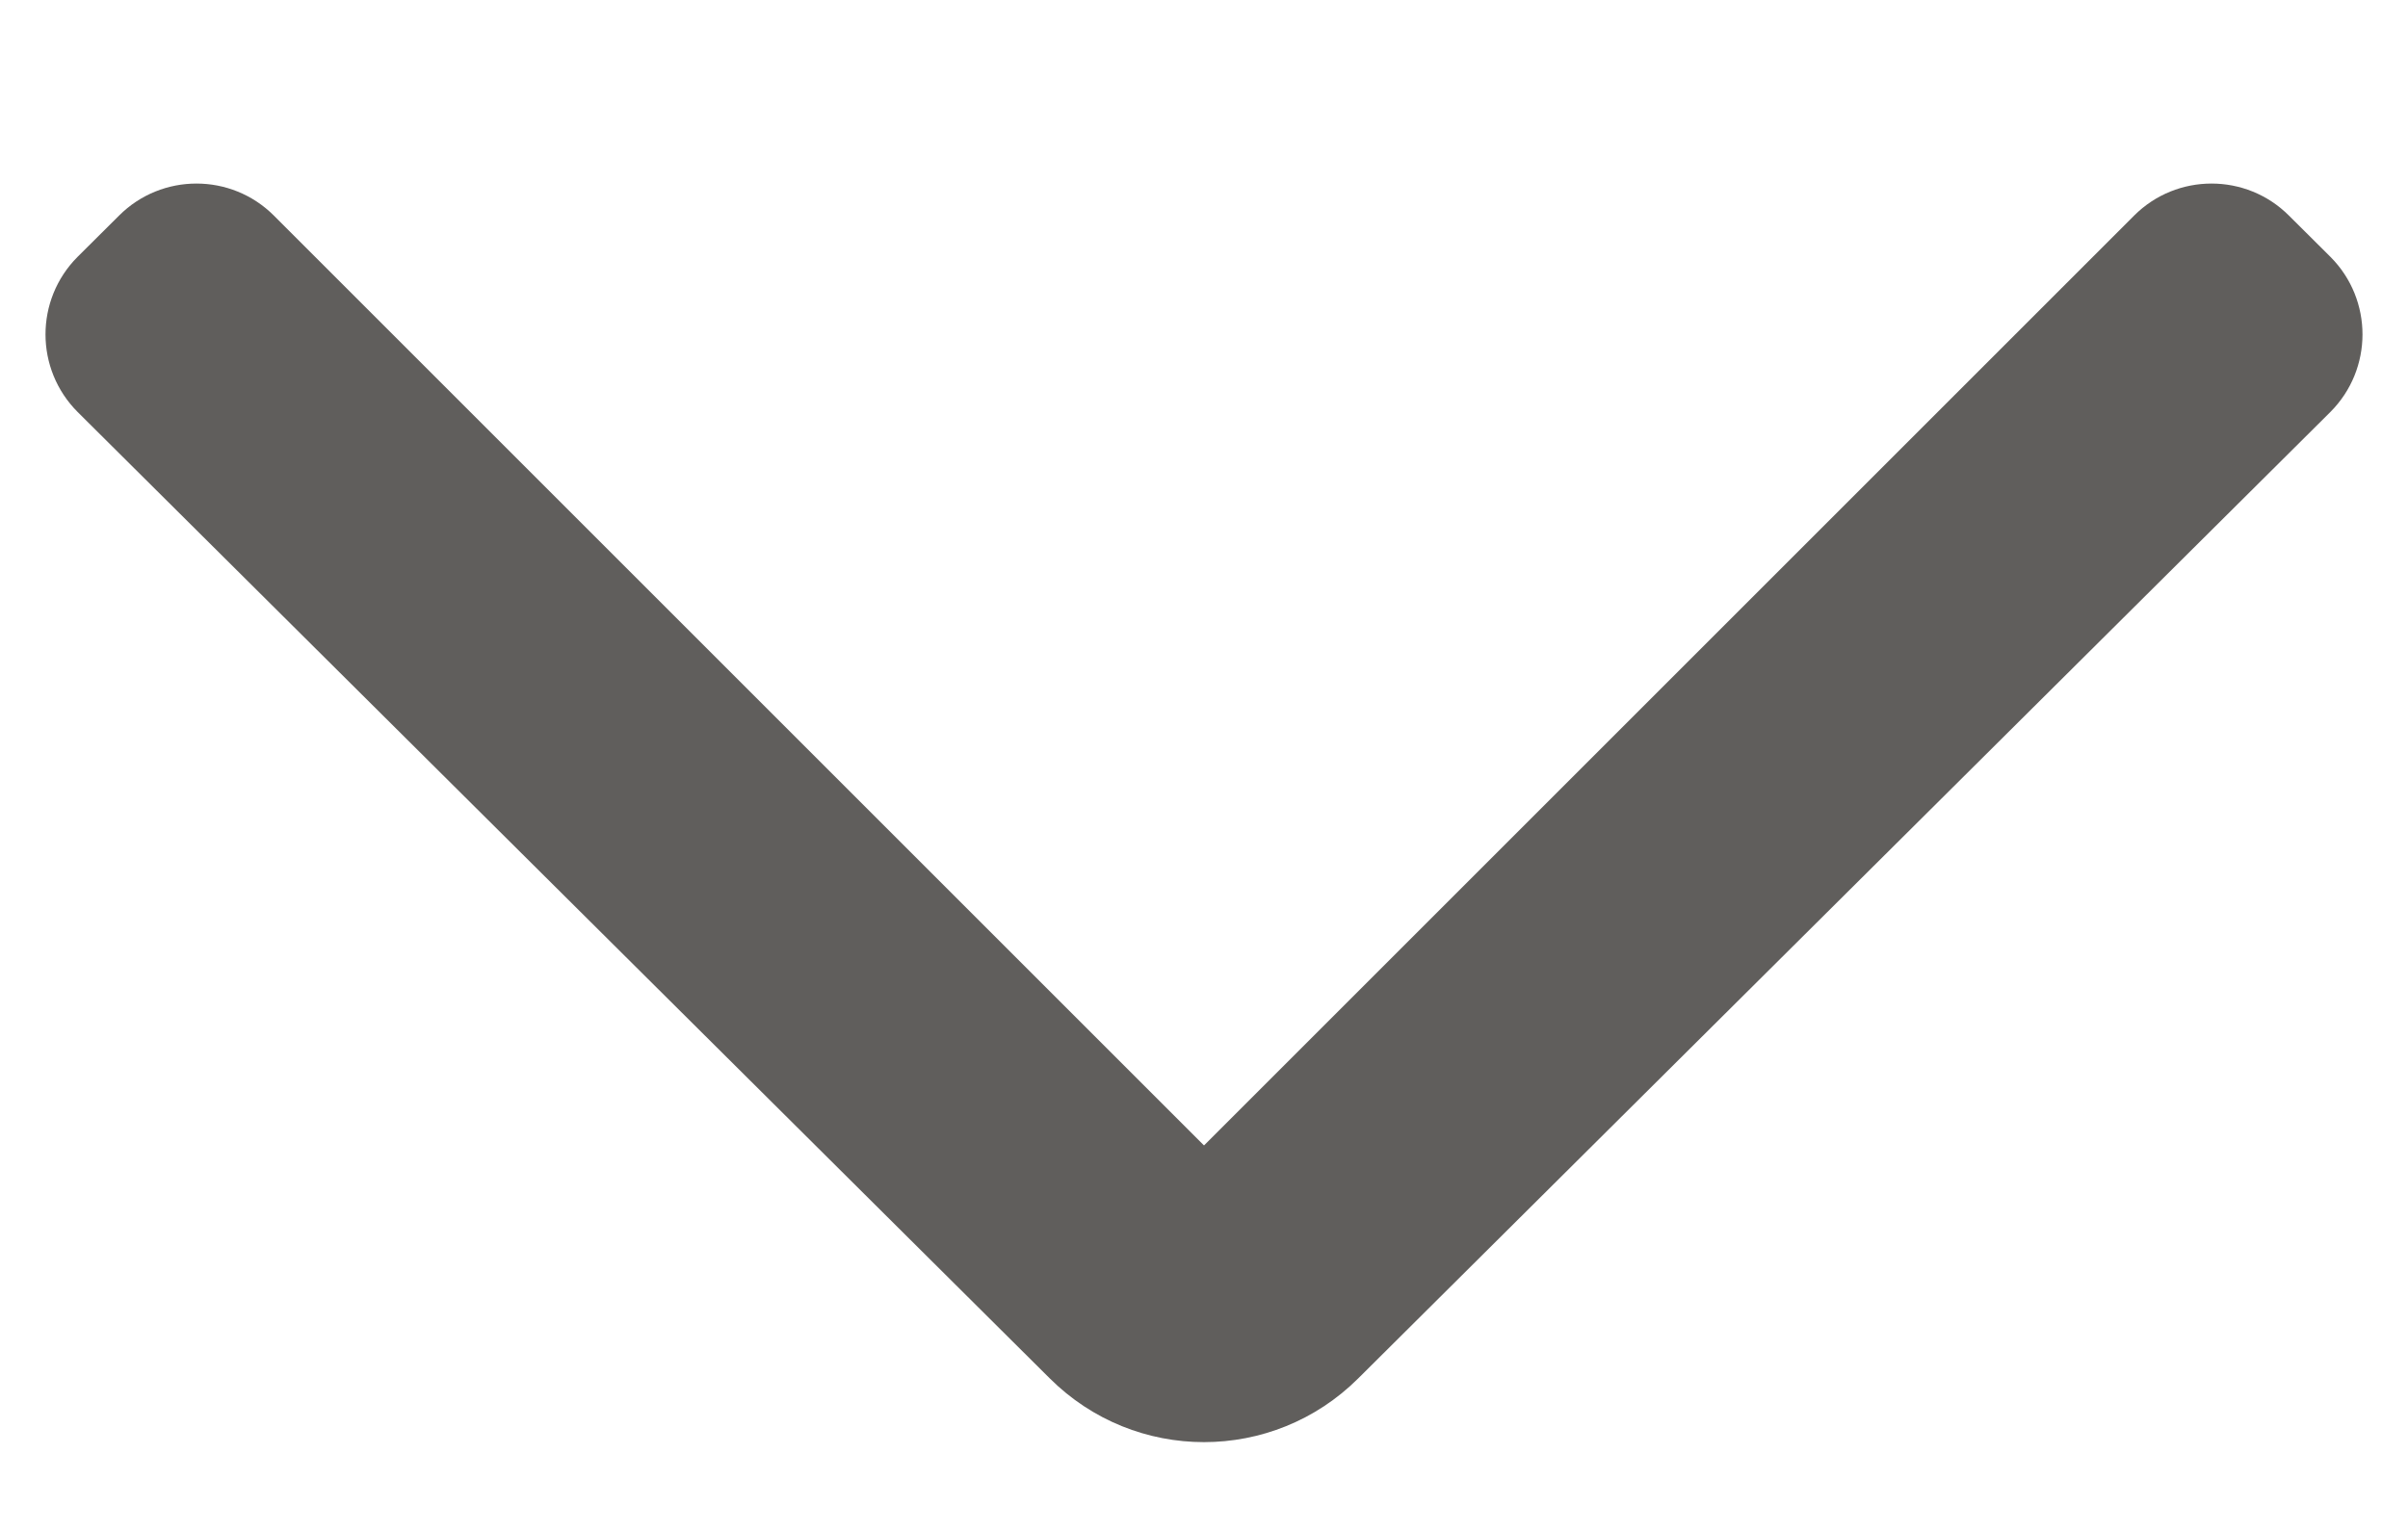 <svg width="11" height="7" viewBox="0 0 11 7" fill="none" xmlns="http://www.w3.org/2000/svg">
<path d="M10.645 1.883C10.841 1.687 10.841 1.37 10.646 1.174L10.456 0.985C10.261 0.79 9.944 0.79 9.749 0.985L5.5 5.234L1.251 0.985C1.056 0.79 0.739 0.79 0.544 0.985L0.354 1.174C0.159 1.37 0.159 1.687 0.355 1.883L4.795 6.298C5.185 6.687 5.815 6.687 6.205 6.298L10.645 1.883Z" fill="#605E5C"/>
</svg>

